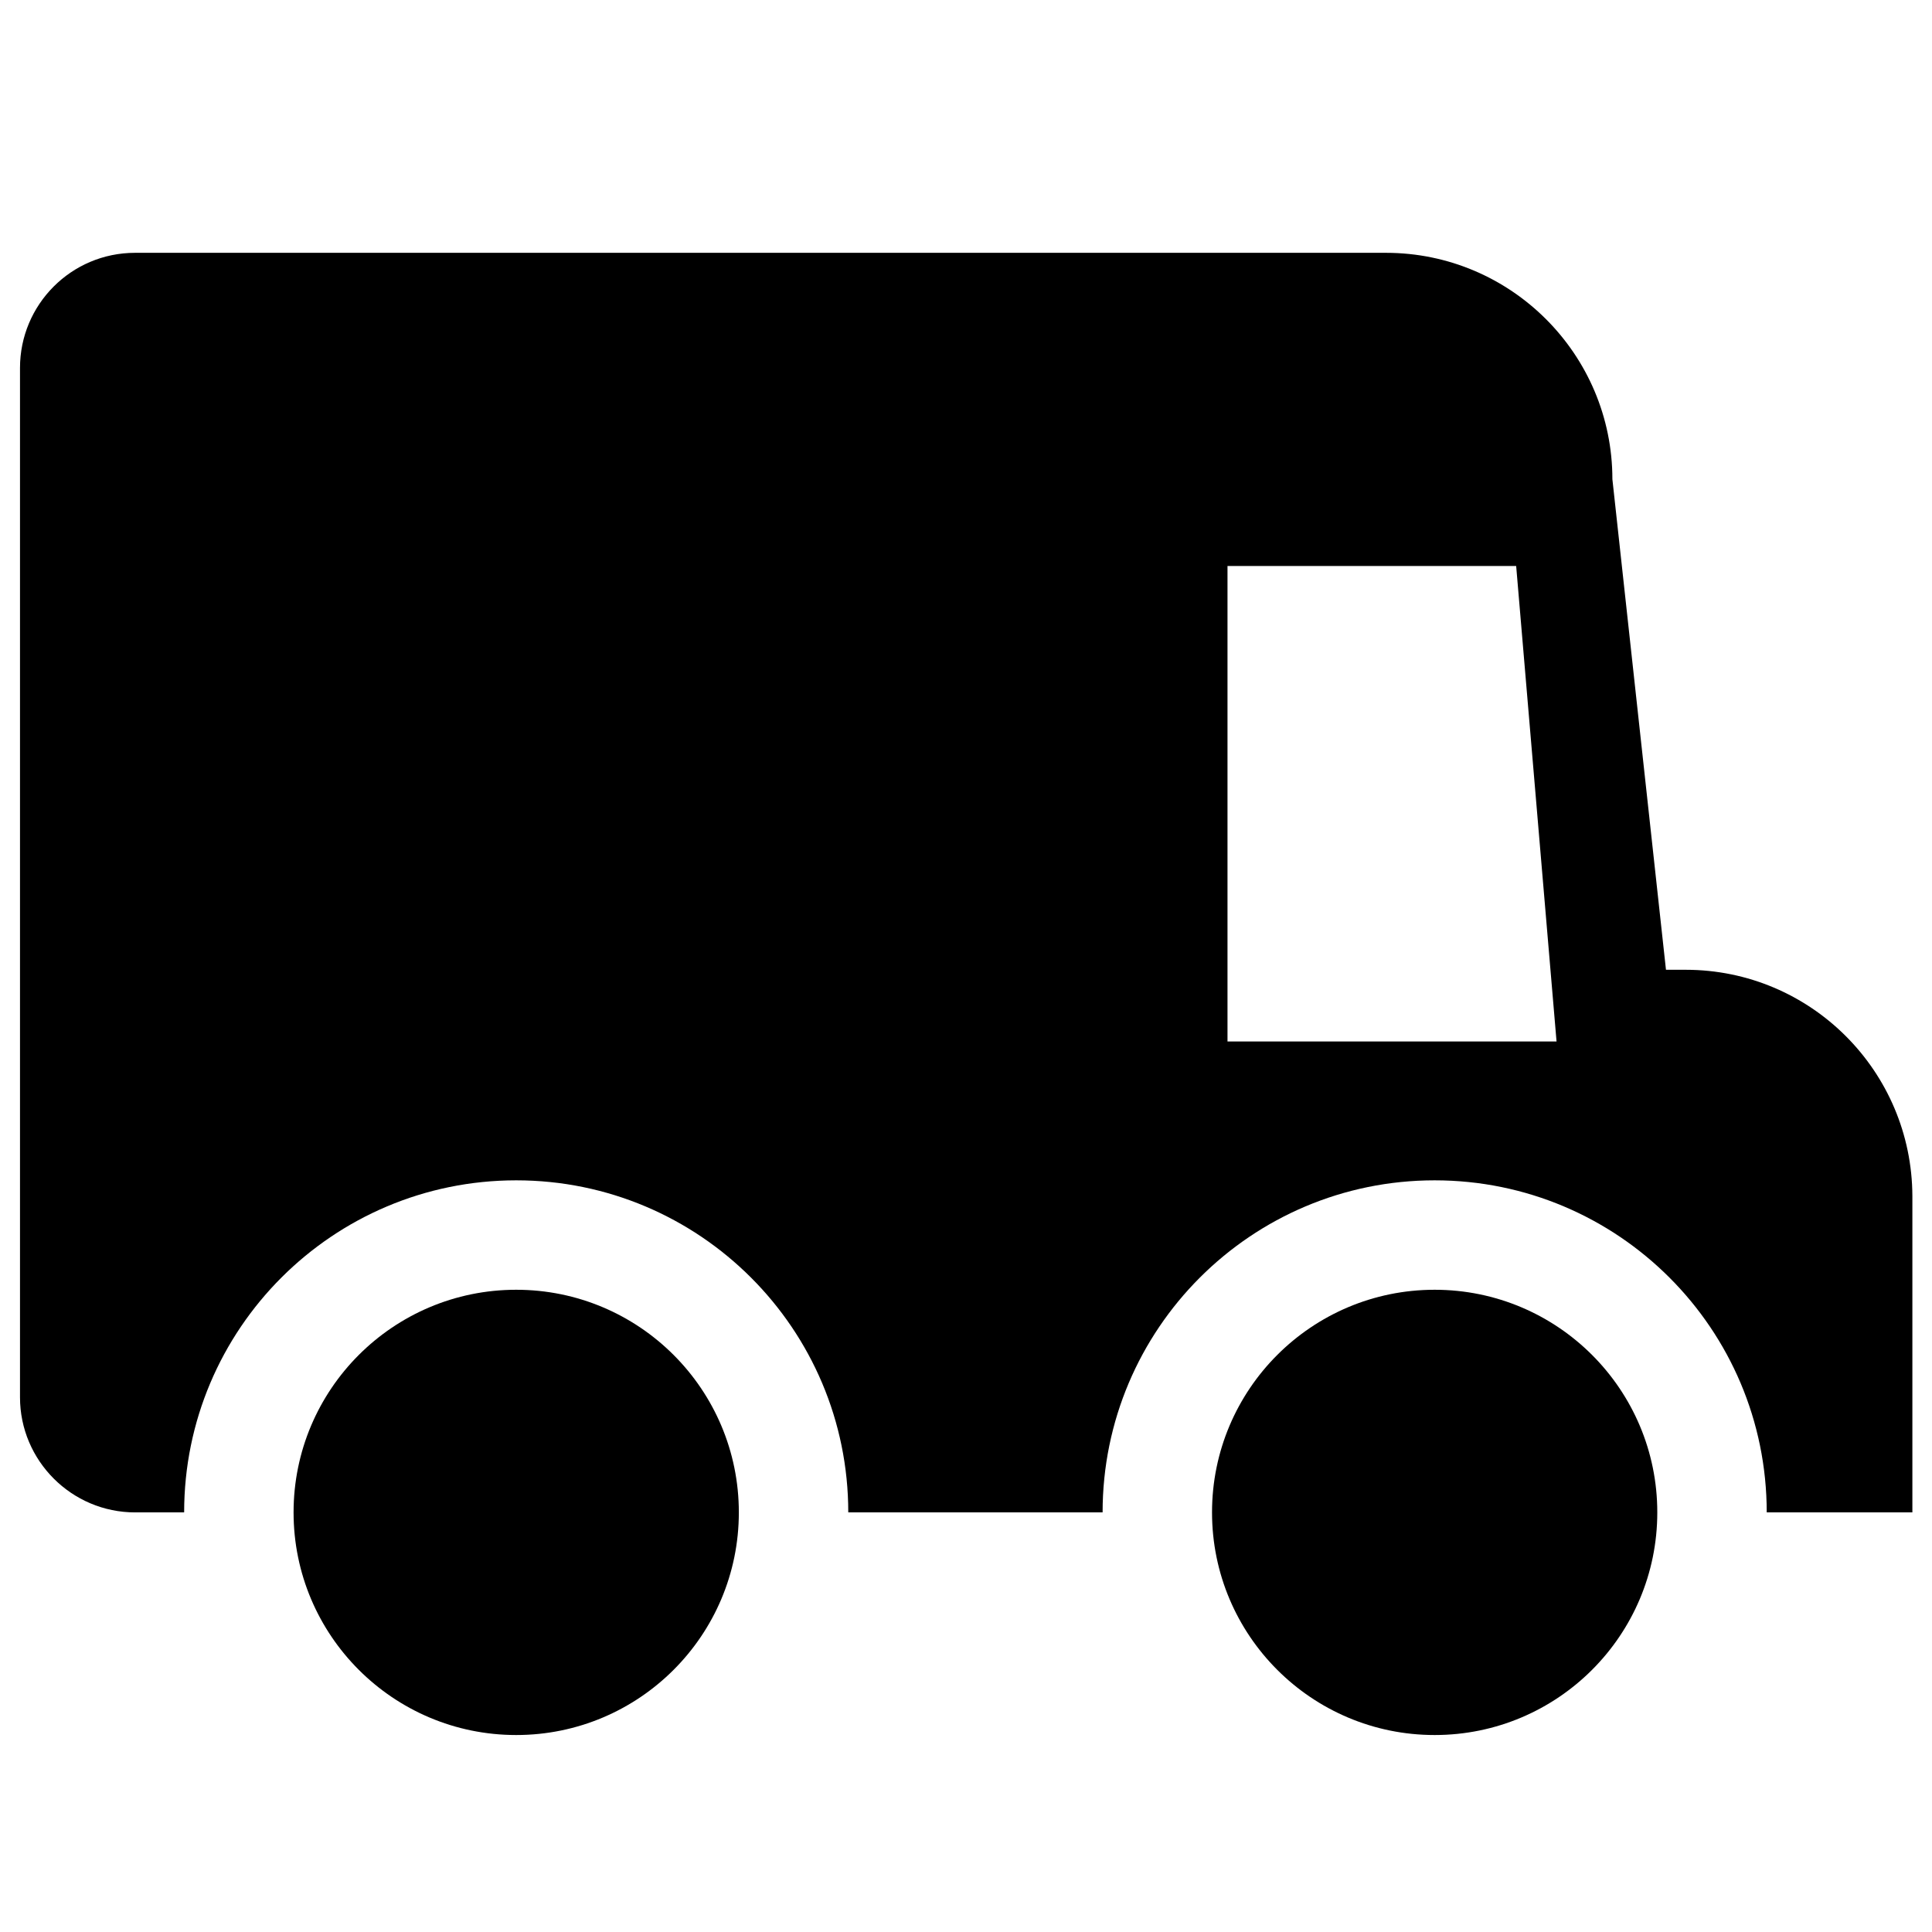 ﻿<?xml version="1.0" encoding="utf-8"?>
<!-- Generator: Adobe Illustrator 27.9.0, SVG Export Plug-In . SVG Version: 6.00 Build 0)  -->
<svg version="1.1" id="Layer_1" focusable="false" xmlns="http://www.w3.org/2000/svg" xmlns:xlink="http://www.w3.org/1999/xlink"
	 x="0px" y="0px" viewBox="0 0 512 512" style="enable-background:new 0 0 512 512;" xml:space="preserve">
<title>Intelligent Pickup Manager</title>
<data-Icon_Keyword>Intelligent, Pickup, Manager, Solution, App, Application</data-Icon_Keyword>
<data-Icon_Use_Case>REPRESENTS: Solultion: Intelligent Pickup Manager. LIMITATIONS OF USE: This icon can only be used to represent the Customer Solutions Application: Intelligent Pickup Manager.</data-Icon_Use_Case>
<g>
	<circle cx="380.2" cy="400.8" r="59"/>
	<circle cx="136.8" cy="400.8" r="59"/>
	<path d="M446.7,257h-5.2l-14.2-130c0-33.1-26.9-60-60-60H35.8C18.9,67,5.3,80.7,5.3,97.5v272.8c0,16.8,13.7,30.5,30.5,30.5h13
		c0-48.6,39.4-88,88-88s88,39.4,88,88h67.4c0-48.6,39.4-88,88-88s88,39.4,88,88h38.6V317C506.7,283.9,479.9,257,446.7,257z
		 M325.3,276V150h76.5l10.7,126H325.3z"/>
</g>
</svg>

